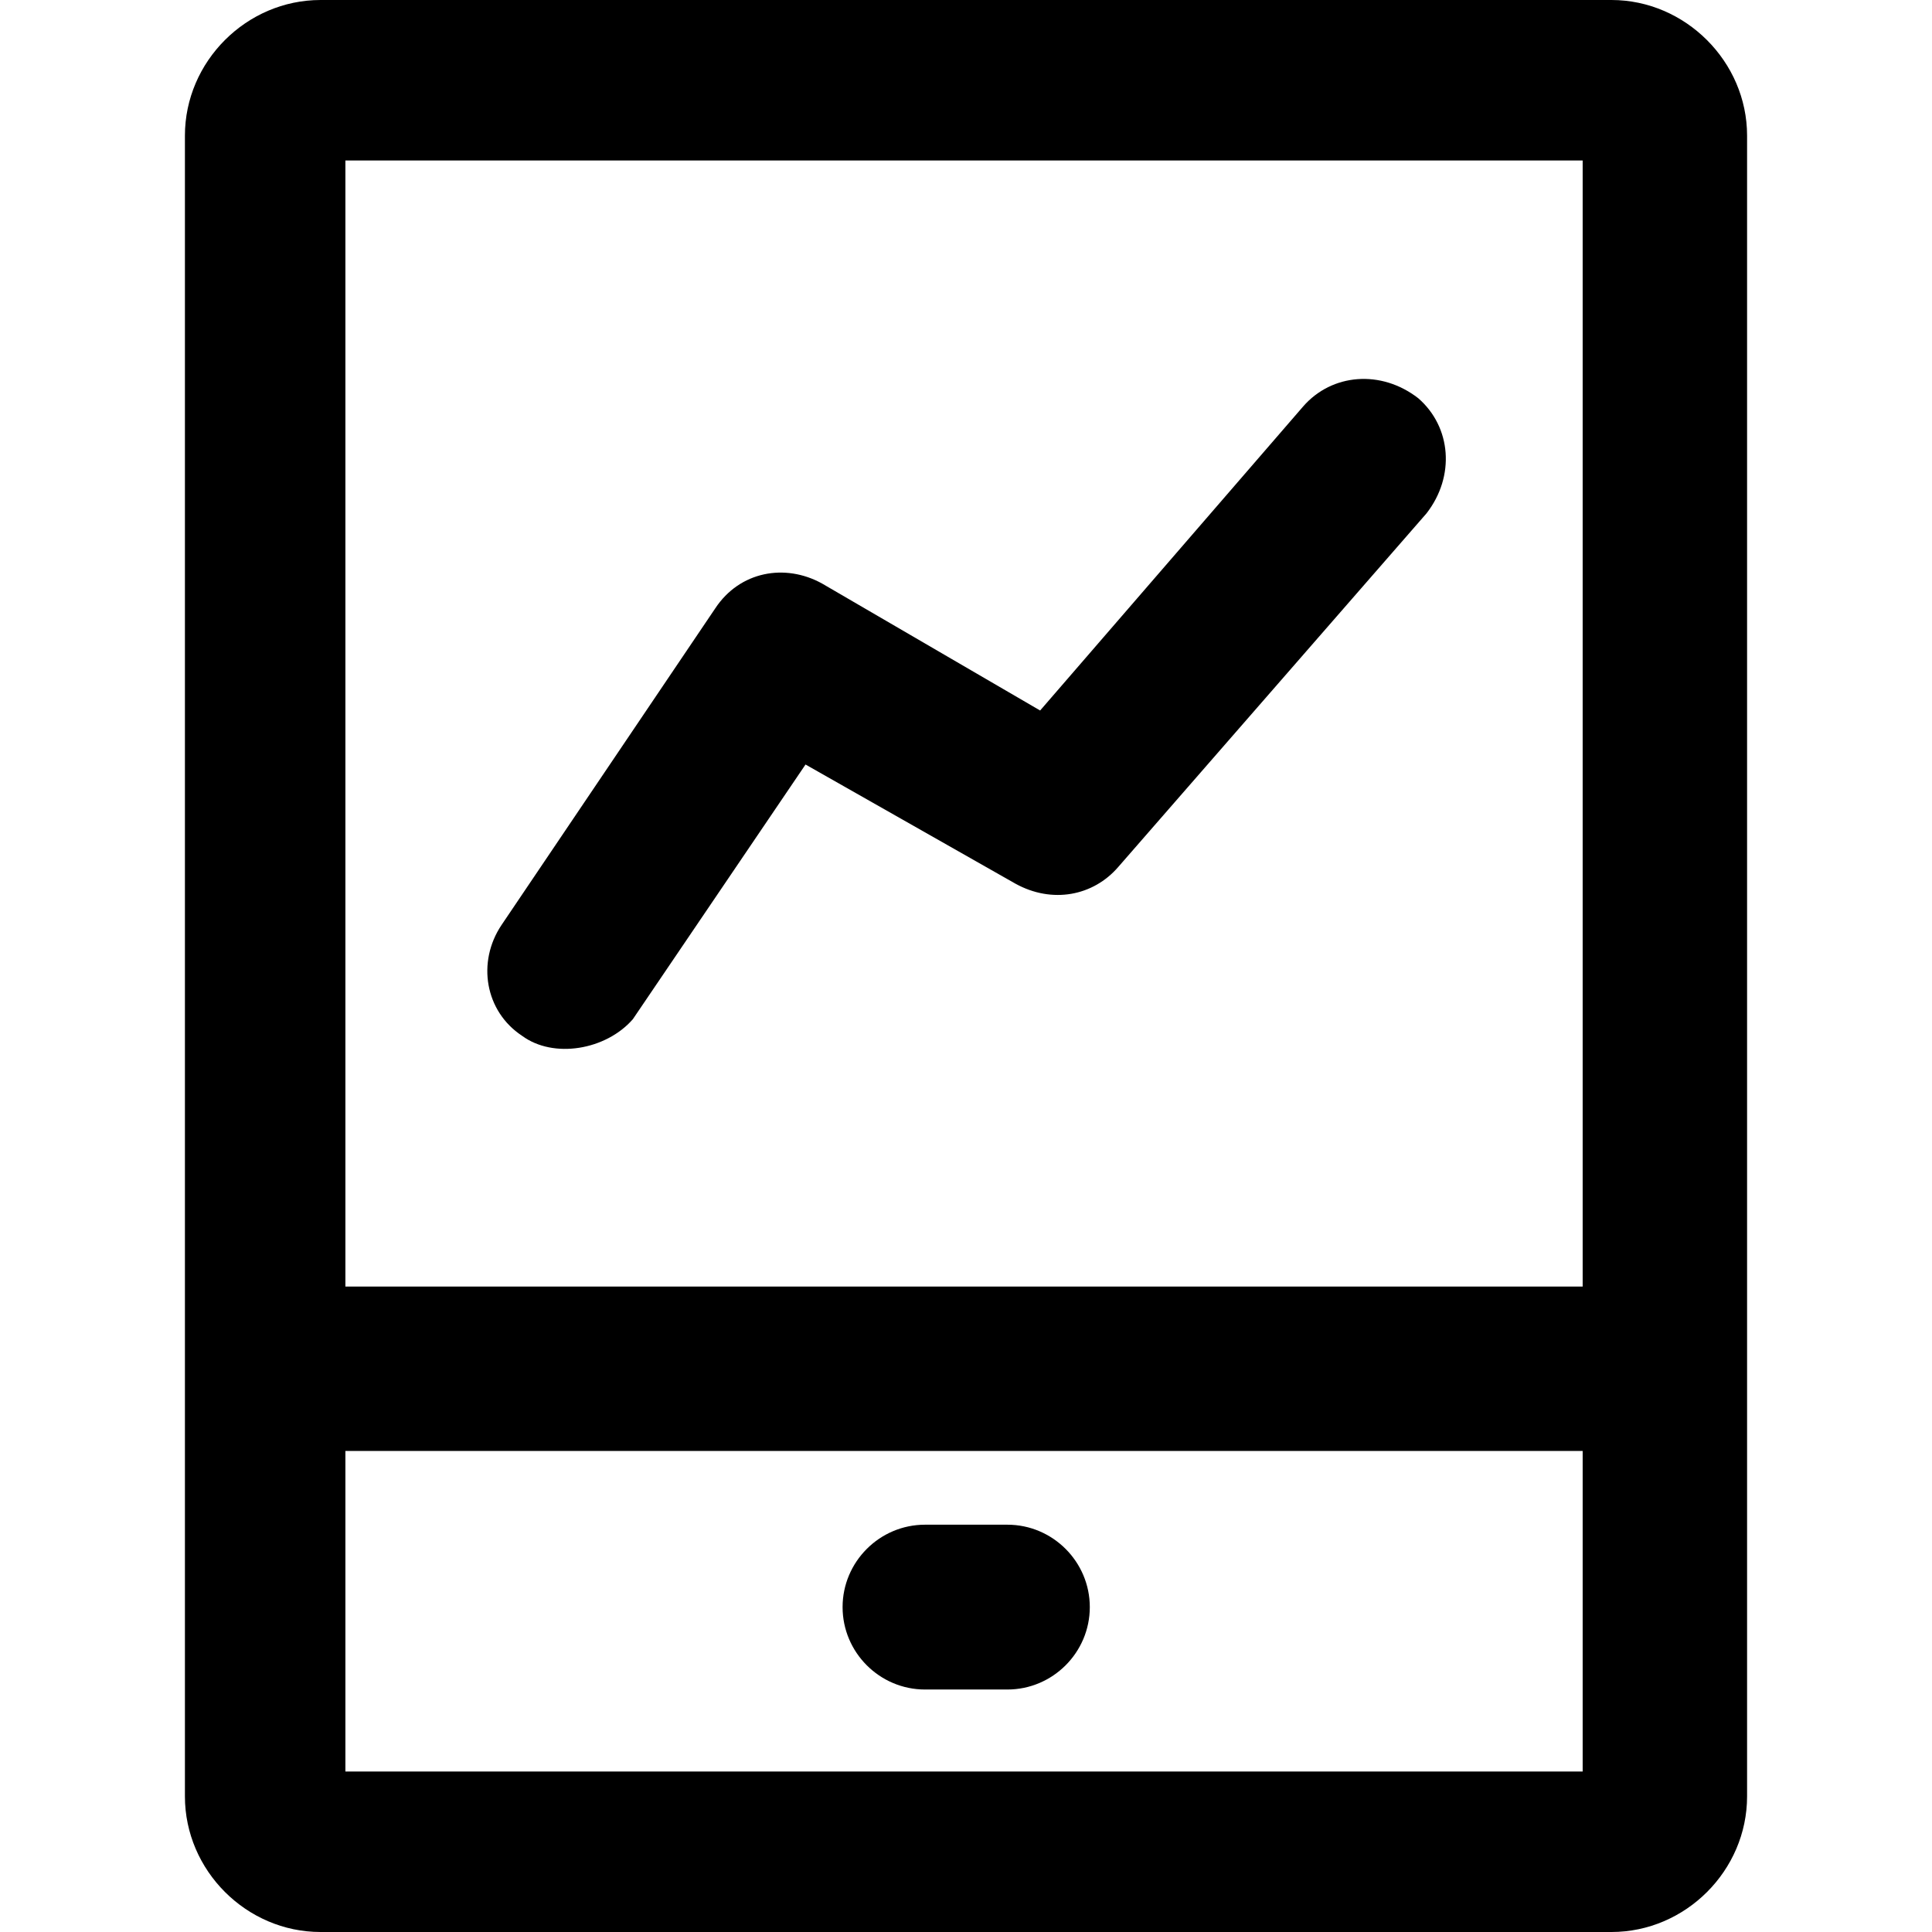 <?xml version="1.0" encoding="iso-8859-1"?>
<!-- Generator: Adobe Illustrator 19.0.0, SVG Export Plug-In . SVG Version: 6.00 Build 0)  -->
<svg version="1.1" id="Capa_1" xmlns="http://www.w3.org/2000/svg" xmlns:xlink="http://www.w3.org/1999/xlink" x="0px" y="0px"
	 viewBox="0 0 490 490" style="enable-background:new 0 0 490 490;" xml:space="preserve">
<g>
	<g>
		<path d="M408.7,0H81.3C62.5,0,46.9,15.6,46.9,34.4v421.2c0,18.8,15.6,34.4,34.4,34.4h327.4c18.8,0,34.4-15.6,34.4-34.4V34.4
			C443.1,15.6,427.4,0,408.7,0z M401.4,449.3H87.6V368h313.8V449.3z M401.4,326.3H87.6V40.7h313.8V326.3z"/>
		<path d="M234.6,428.5h20.9c11.5,0,20.9-9.4,20.9-20.9s-9.4-20.9-20.9-20.9h-20.9c-11.5,0-20.9,9.4-20.9,20.9
			C213.7,419.1,223.1,428.5,234.6,428.5z"/>
		<path d="M132.4,262.7c8,5.9,21.3,3.6,28.1-4.2l43.8-64.6l53.2,30.2c9.4,5.2,19.8,3.1,26.1-4.2l78.2-89.7
			c7.3-9.4,6.3-21.9-2.1-29.2c-9.4-7.3-21.9-6.3-29.2,2.1l-66.7,77.1L208.5,148c-9.4-5.2-20.9-3.1-27.1,6.3l-54.2,80.3
			C120.9,244,123,256.5,132.4,262.7z"/>
	</g>
</g>
<g>
</g>
<g>
</g>
<g>
</g>
<g>
</g>
<g>
</g>
<g>
</g>
<g>
</g>
<g>
</g>
<g>
</g>
<g>
</g>
<g>
</g>
<g>
</g>
<g>
</g>
<g>
</g>
<g>
</g>
</svg>
